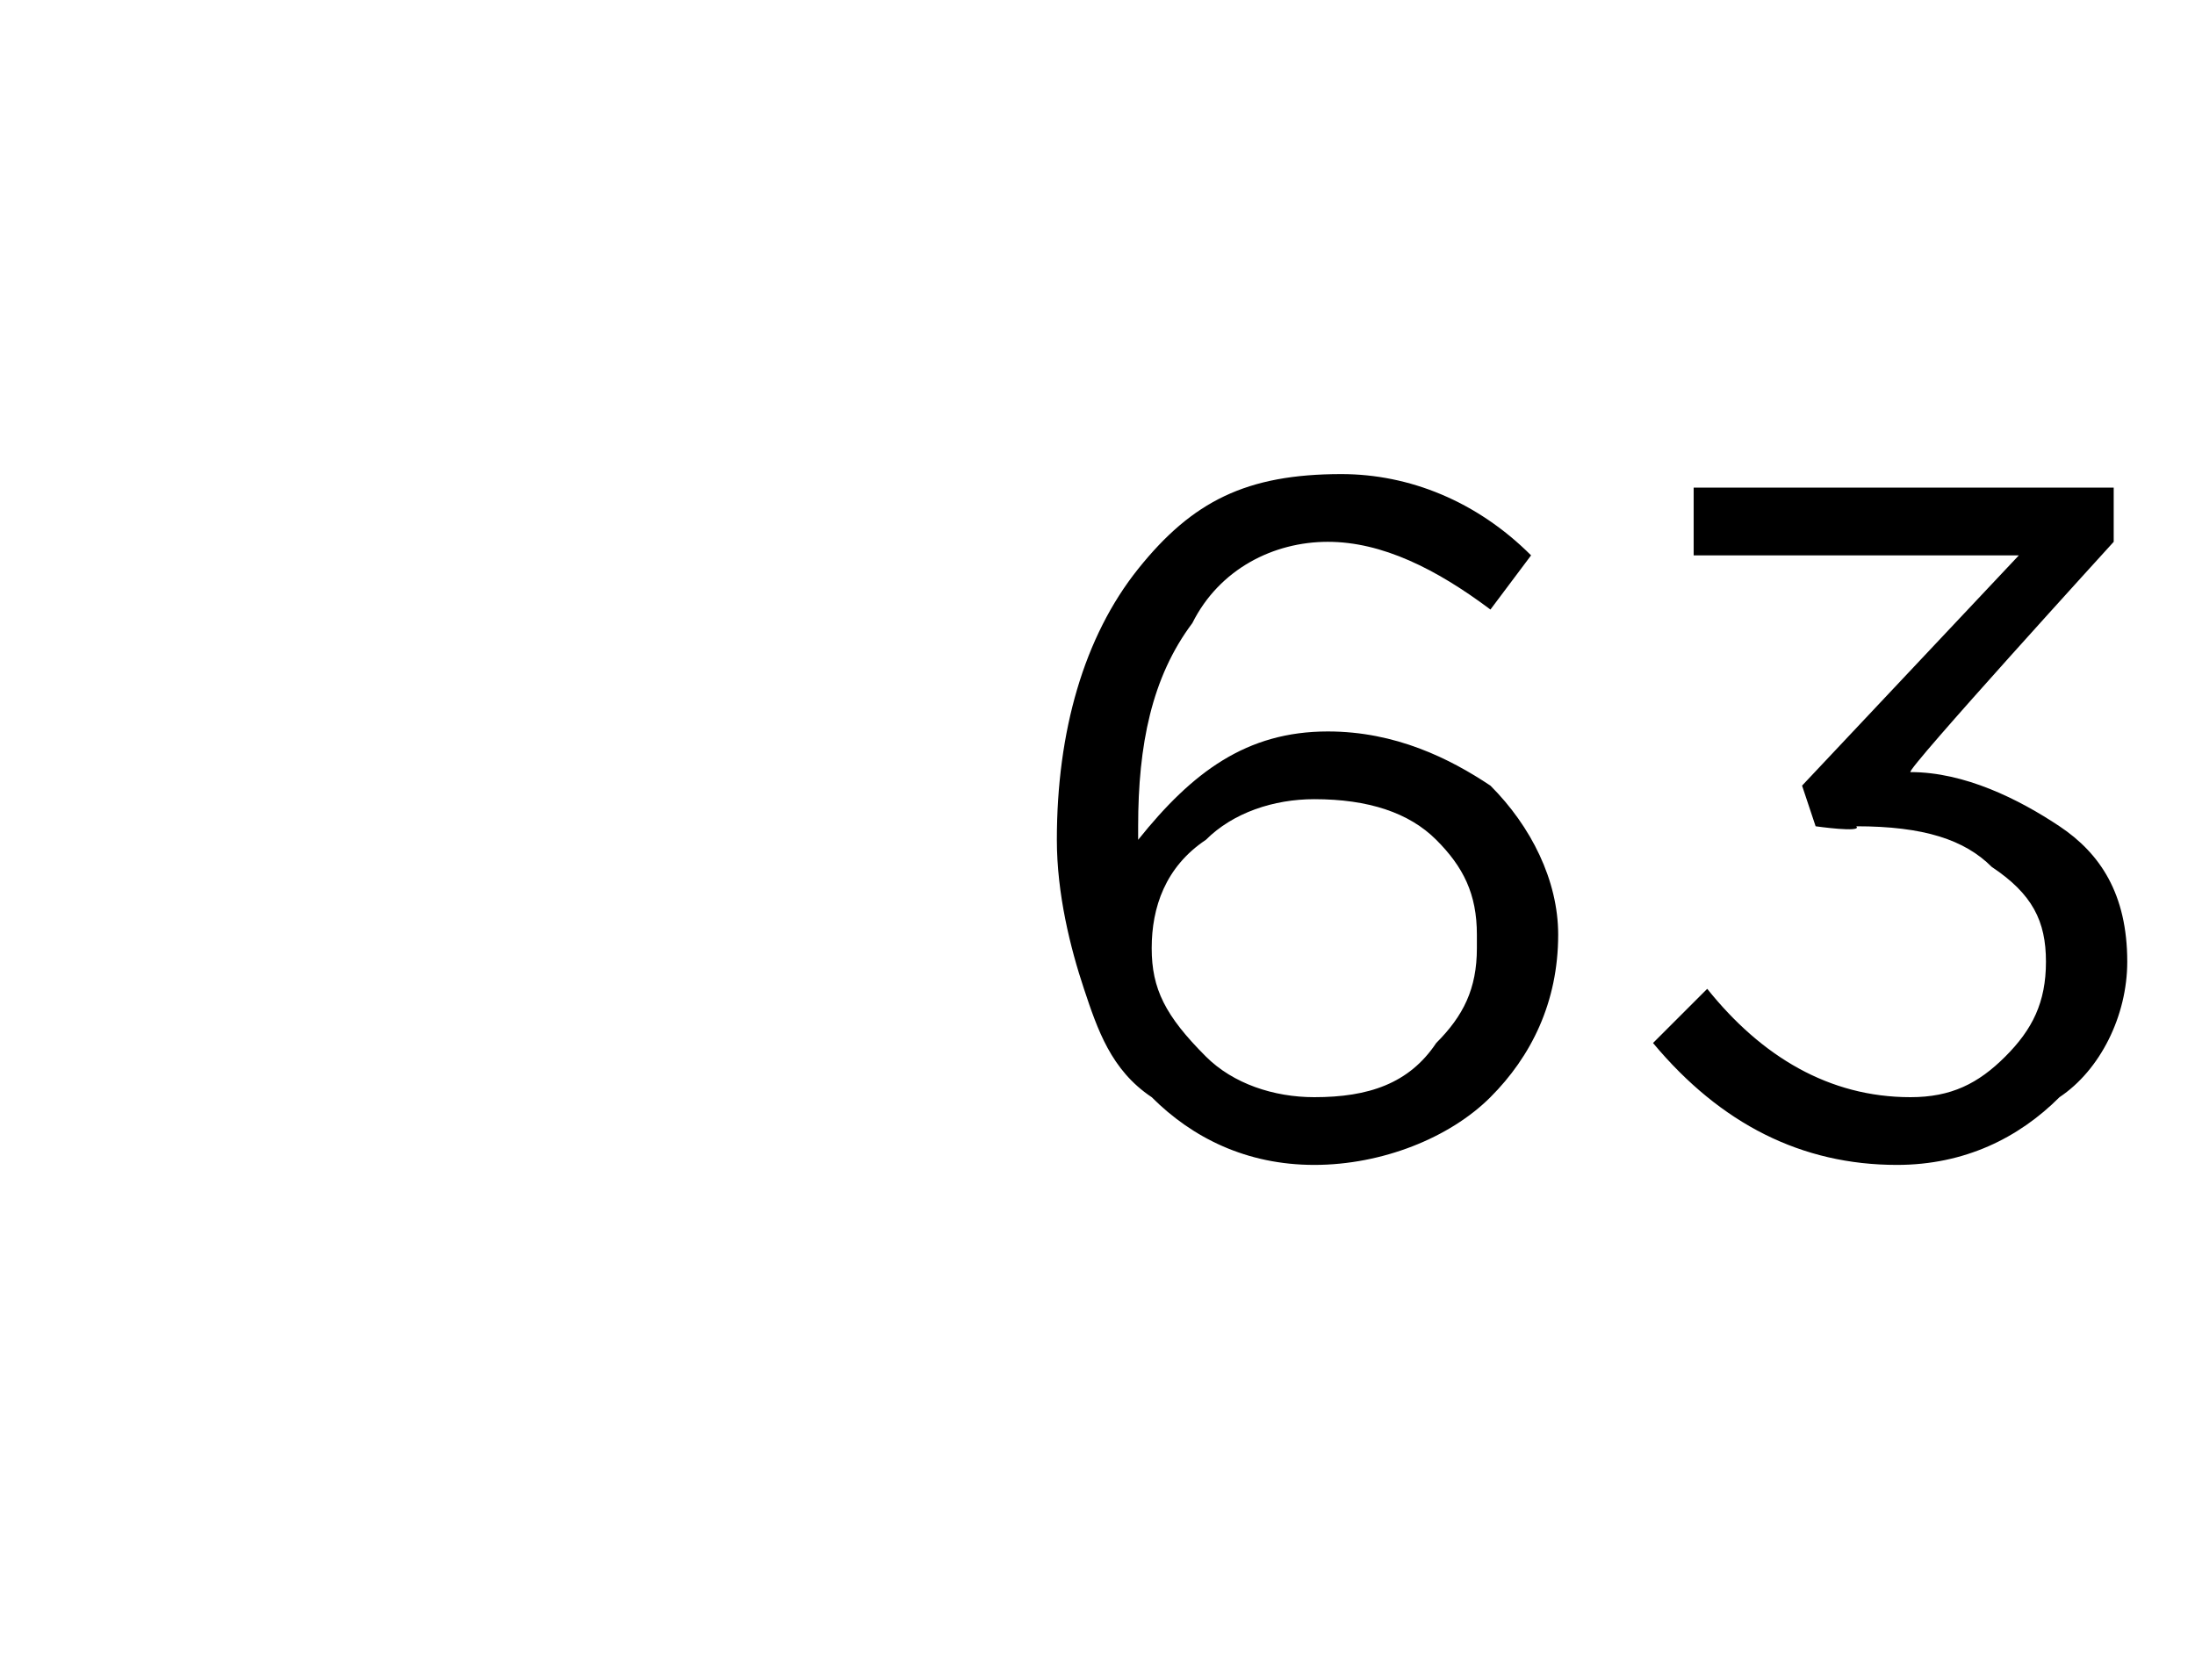 <?xml version="1.0" standalone="no"?><!DOCTYPE svg PUBLIC "-//W3C//DTD SVG 1.1//EN" "http://www.w3.org/Graphics/SVG/1.1/DTD/svg11.dtd"><svg xmlns="http://www.w3.org/2000/svg" version="1.1" width="16.2px" height="12.4px" viewBox="0 -1 16.2 12.4" style="top:-1px">  <desc> </desc>  <defs/>  <g id="Polygon383207">    <path d="M 9.7 7.6 C 9.2 7.6 8.8 7.4 8.5 7.1 C 8.2 6.9 8.1 6.6 8 6.3 C 7.9 6 7.8 5.6 7.8 5.2 C 7.8 5.2 7.8 5.2 7.8 5.2 C 7.8 4.4 8 3.7 8.4 3.2 C 8.8 2.7 9.2 2.5 9.9 2.5 C 10.4 2.5 10.9 2.7 11.3 3.1 C 11.3 3.1 11 3.5 11 3.5 C 10.6 3.2 10.2 3 9.8 3 C 9.4 3 9 3.2 8.8 3.6 C 8.5 4 8.4 4.5 8.4 5.1 C 8.4 5.1 8.4 5.2 8.4 5.2 C 8.8 4.7 9.2 4.4 9.8 4.4 C 10.3 4.4 10.7 4.6 11 4.8 C 11.3 5.1 11.5 5.5 11.5 5.9 C 11.5 5.9 11.5 5.9 11.5 5.9 C 11.5 6.4 11.3 6.8 11 7.1 C 10.7 7.4 10.2 7.6 9.7 7.6 Z M 9.7 7.1 C 10.1 7.1 10.4 7 10.6 6.7 C 10.8 6.5 10.9 6.3 10.9 6 C 10.9 6 10.9 5.9 10.9 5.9 C 10.9 5.6 10.8 5.4 10.6 5.2 C 10.4 5 10.1 4.9 9.7 4.9 C 9.4 4.9 9.1 5 8.9 5.2 C 8.6 5.4 8.5 5.7 8.5 6 C 8.5 6 8.5 6 8.5 6 C 8.5 6.3 8.6 6.5 8.9 6.8 C 9.1 7 9.4 7.1 9.7 7.1 Z M 14 7.6 C 13.3 7.6 12.7 7.3 12.2 6.7 C 12.2 6.7 12.6 6.3 12.6 6.3 C 13 6.8 13.5 7.1 14.1 7.1 C 14.4 7.1 14.6 7 14.8 6.8 C 15 6.6 15.1 6.4 15.1 6.1 C 15.1 6.1 15.1 6.1 15.1 6.1 C 15.1 5.8 15 5.6 14.7 5.4 C 14.5 5.2 14.2 5.1 13.7 5.1 C 13.75 5.15 13.4 5.1 13.4 5.1 L 13.3 4.8 L 14.9 3.1 L 12.5 3.1 L 12.5 2.6 L 15.6 2.6 L 15.6 3 C 15.6 3 14.06 4.69 14.1 4.7 C 14.5 4.7 14.9 4.9 15.2 5.1 C 15.5 5.3 15.7 5.6 15.7 6.1 C 15.7 6.1 15.7 6.1 15.7 6.1 C 15.7 6.5 15.5 6.9 15.2 7.1 C 14.9 7.4 14.5 7.6 14 7.6 Z " stroke="none" fill="#000"/>  </g></svg>